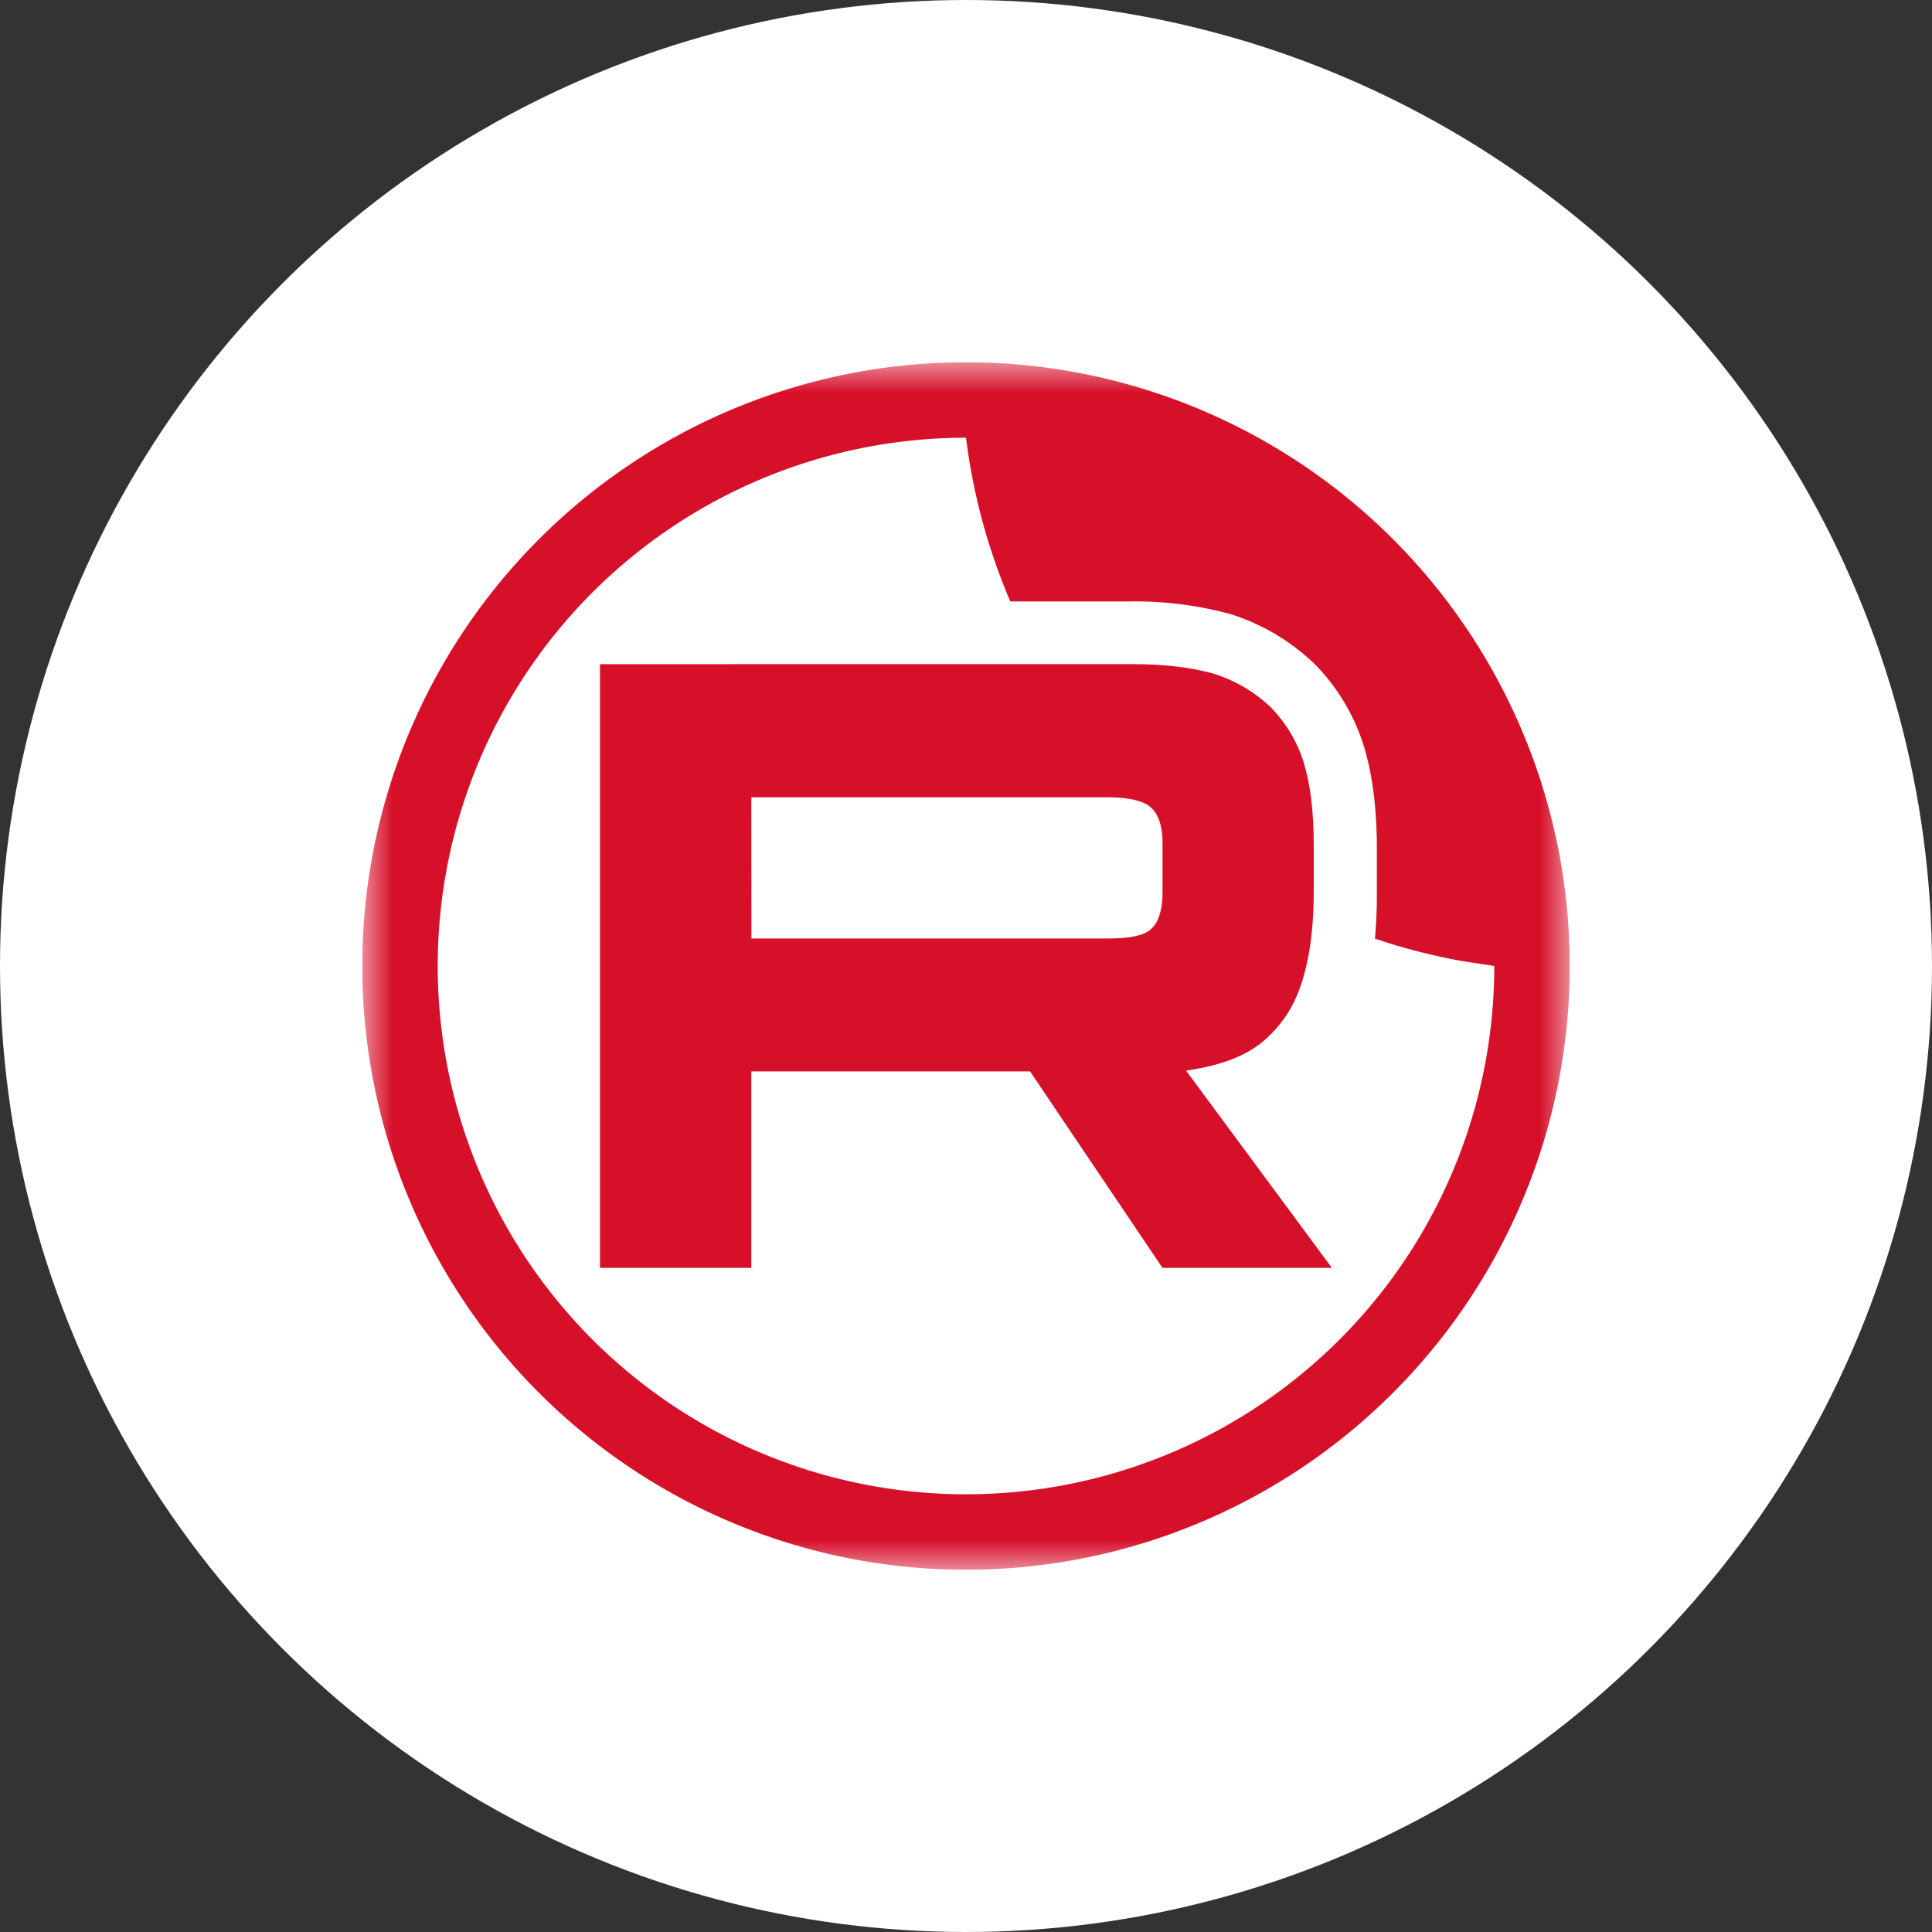 <svg xmlns="http://www.w3.org/2000/svg" width="32" height="32" fill="none" viewBox="0 0 32 32"><rect x="0" y="0" width="32" height="32" fill="#333333" stroke="none"/><circle cx="16" cy="16" r="16" fill="#fff"/><g clip-path="url(#a)"><path fill="#fff" d="M6 6h20v20H6z"/><mask id="b" width="20" height="20" x="6" y="6" maskUnits="userSpaceOnUse" style="mask-type:luminance"><path fill="#fff" d="M6 6h20v20H6V6Z"/></mask><g fill="#D7102A" fill-rule="evenodd" clip-rule="evenodd" mask="url(#b)"><path d="M18.759 11c.555 0 1.005.06 1.366.165.36.12.66.3.93.555.255.27.435.57.54.915.105.344.165.794.165 1.363v.75c0 .96-.165 1.678-.495 2.128-.33.45-.73.725-1.62.857L22.06 21h-2.806l-2.193-3.254h-4.617V21H9.938v-9.999l8.82-.001Zm-6.313 4.544h5.908c.345 0 .585-.044.704-.15.122-.104.195-.3.197-.599v-.84c0-.284-.075-.479-.197-.585-.12-.105-.36-.164-.704-.164h-5.91l.002 2.338Z"/><path d="M16 6a10 10 0 1 1 0 20 10 10 0 0 1 0-20Zm0 1.25A8.75 8.75 0 1 0 24.75 16l-.508-.078c-.498-.087-.989-.213-1.468-.375.021-.243.032-.488.031-.732v-.758c0-.64-.067-1.207-.212-1.687a3.365 3.365 0 0 0-.793-1.346l-.021-.021-.021-.02a3.537 3.537 0 0 0-1.335-.798l-.04-.013a6.025 6.025 0 0 0-1.678-.21h-1.971A10.024 10.024 0 0 1 16 7.25Z"/></g></g><defs><clipPath id="a"><path fill="#fff" d="M0 0h20v20H0z" transform="translate(6 6)"/></clipPath></defs></svg>